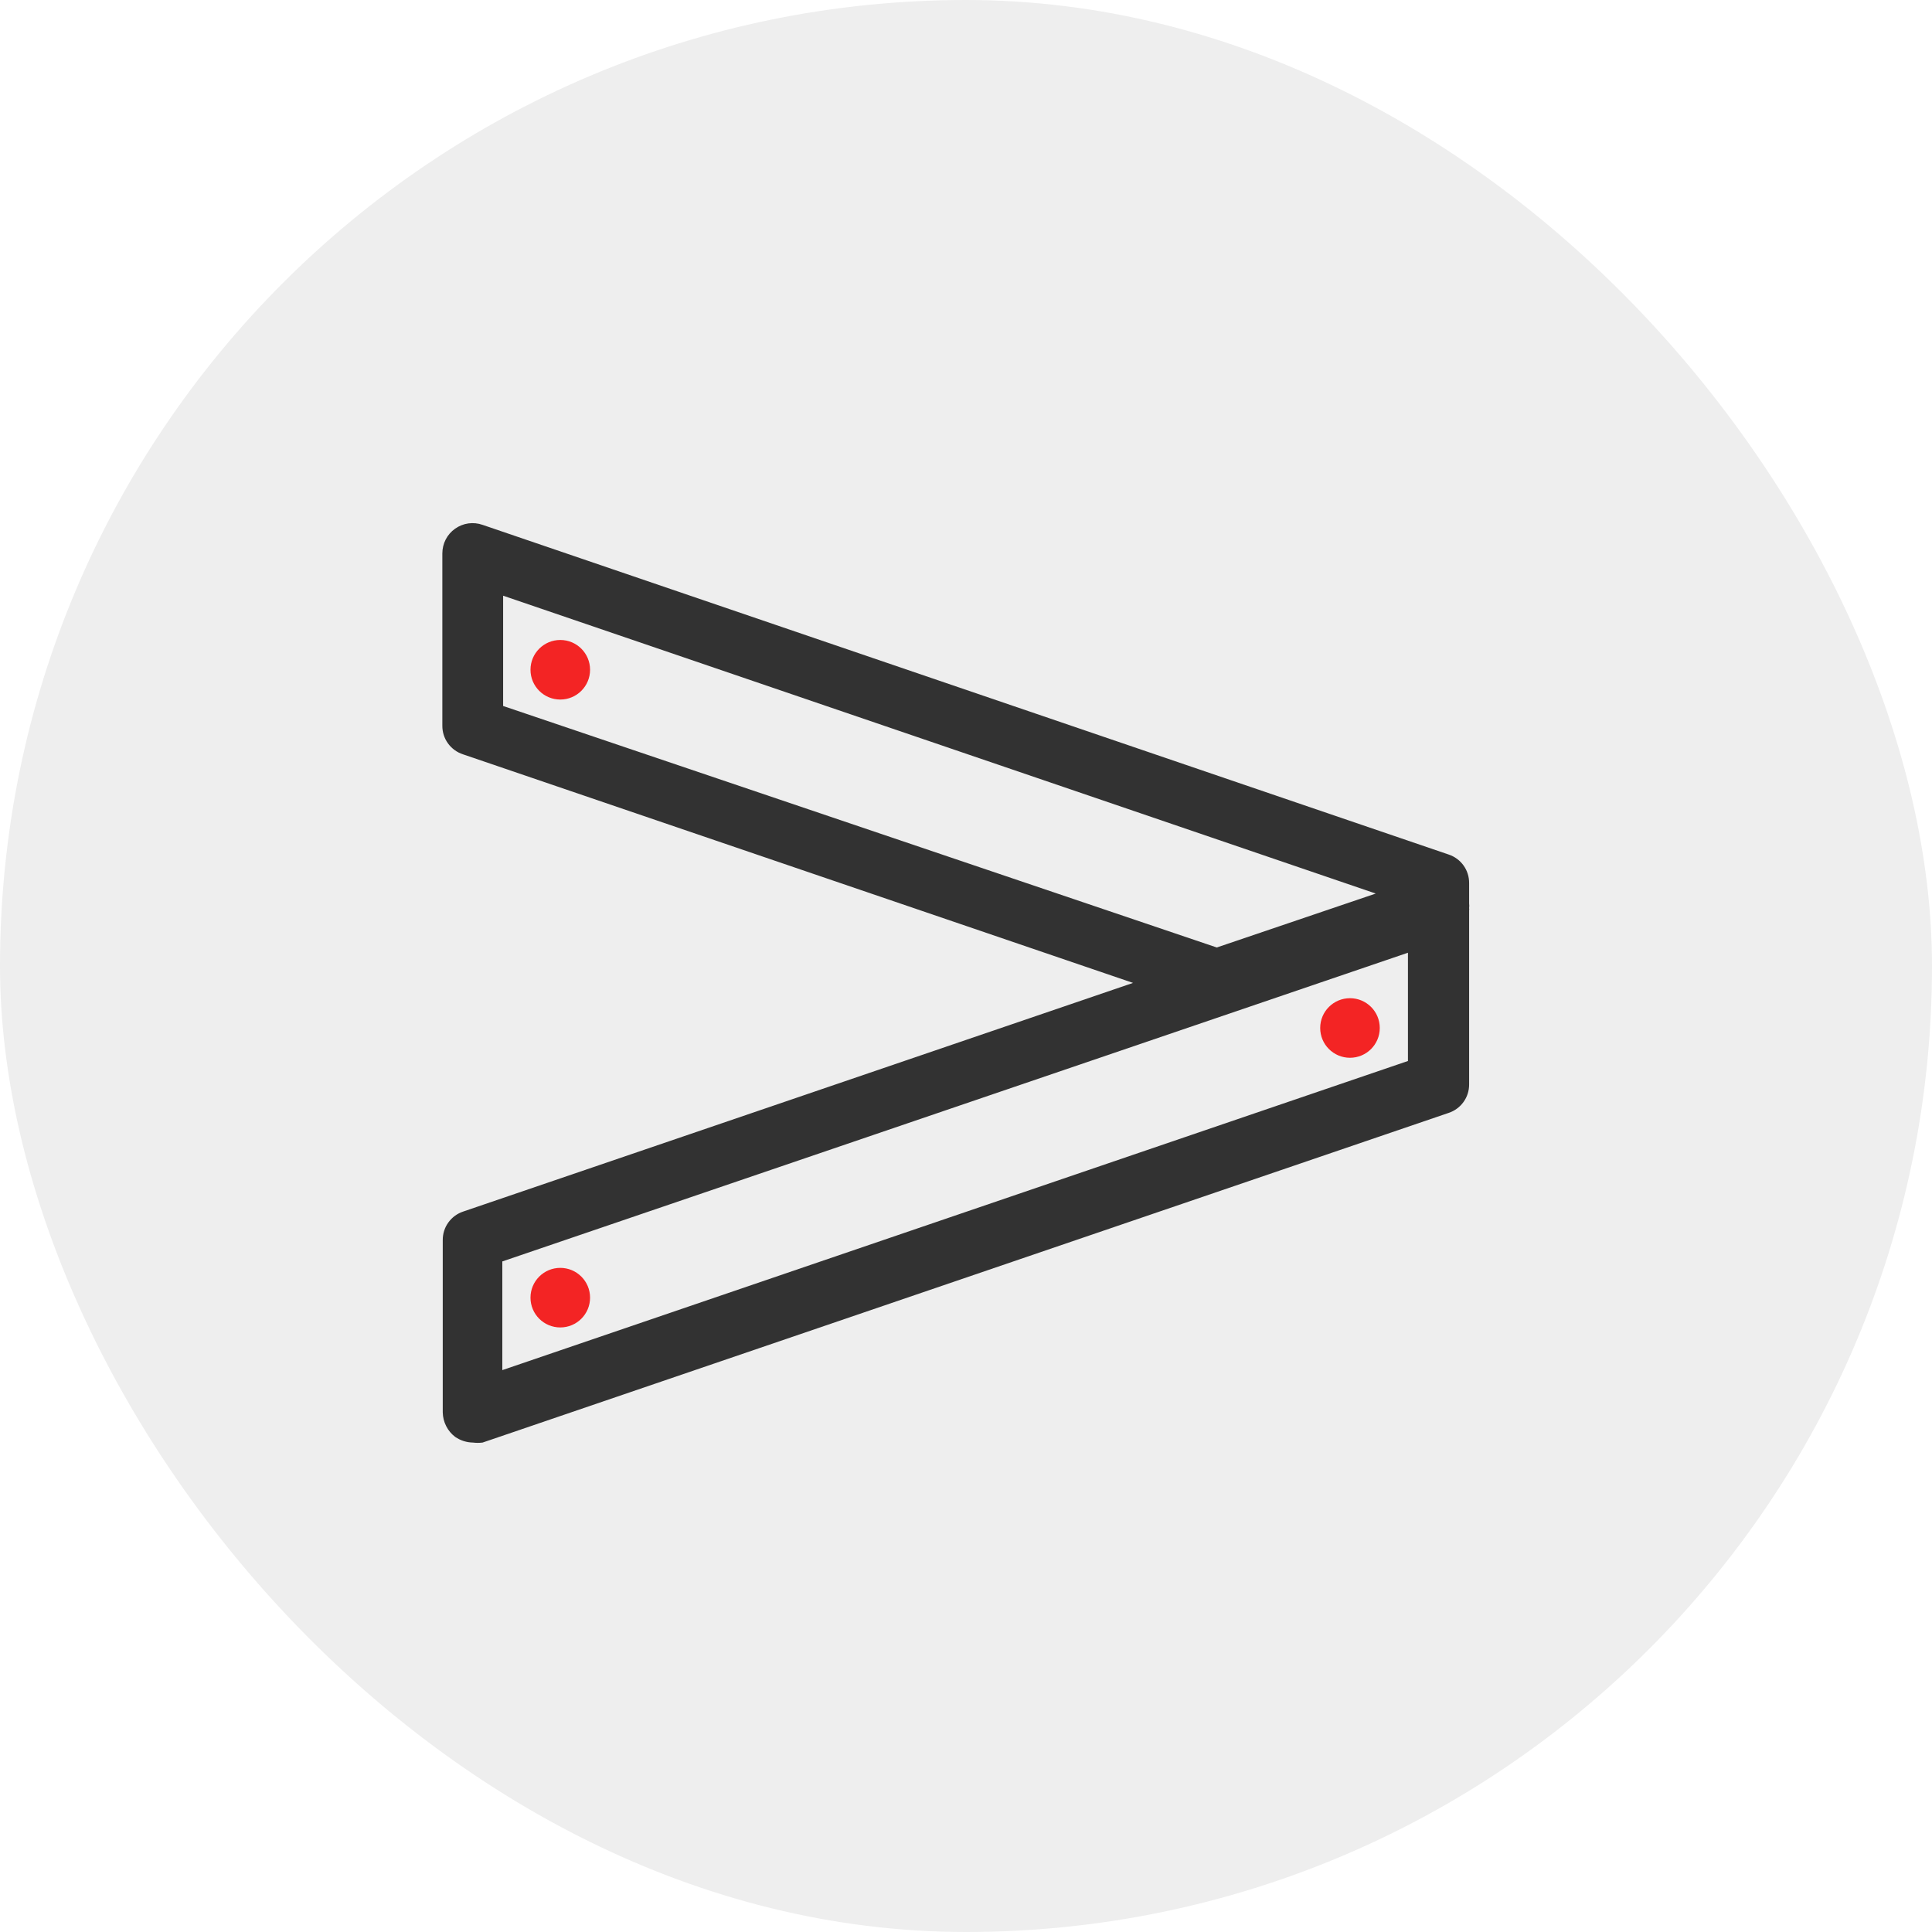 <svg width="48" height="48" viewBox="0 0 48 48" fill="none" xmlns="http://www.w3.org/2000/svg">
<rect width="48" height="48" rx="24" fill="#EEEEEE"/>
<path d="M36.5 21.94C36.501 21.783 36.453 21.629 36.361 21.502C36.269 21.374 36.139 21.279 35.99 21.23L11.99 13.04C11.877 13 11.755 12.988 11.636 13.004C11.517 13.021 11.404 13.066 11.306 13.136C11.208 13.205 11.128 13.297 11.073 13.404C11.018 13.511 10.99 13.63 10.99 13.75V18.03C10.989 18.187 11.037 18.341 11.129 18.468C11.221 18.596 11.351 18.691 11.5 18.74L28.15 24.42L11.51 30.1C11.361 30.149 11.231 30.244 11.139 30.372C11.047 30.499 10.999 30.653 11 30.81V35.09C11.002 35.209 11.031 35.325 11.085 35.431C11.138 35.536 11.215 35.629 11.31 35.7C11.44 35.789 11.593 35.838 11.75 35.84C11.83 35.85 11.91 35.85 11.99 35.84L35.99 27.65C36.139 27.601 36.269 27.506 36.361 27.378C36.453 27.251 36.501 27.097 36.5 26.94V22.62C36.504 22.6 36.504 22.58 36.5 22.56C36.505 22.523 36.505 22.486 36.5 22.45V21.94ZM12.5 14.8L34.18 22.2L30.23 23.54L12.5 17.54V14.8ZM34.98 26.36L12.48 34.04V31.34L34.98 23.67V26.36Z" fill="#323232"/>
<path d="M13.92 17.38C14.329 17.38 14.66 17.049 14.66 16.64C14.66 16.231 14.329 15.9 13.92 15.9C13.511 15.9 13.18 16.231 13.18 16.64C13.18 17.049 13.511 17.38 13.92 17.38Z" fill="#F32424"/>
<path d="M13.92 32.98C14.329 32.98 14.66 32.649 14.66 32.24C14.66 31.831 14.329 31.5 13.92 31.5C13.511 31.5 13.18 31.831 13.18 32.24C13.18 32.649 13.511 32.98 13.92 32.98Z" fill="#F32424"/>
<path d="M33.54 26.28C33.949 26.28 34.28 25.949 34.28 25.54C34.28 25.131 33.949 24.8 33.54 24.8C33.131 24.8 32.8 25.131 32.8 25.54C32.8 25.949 33.131 26.28 33.54 26.28Z" fill="#F32424"/>
</svg>
